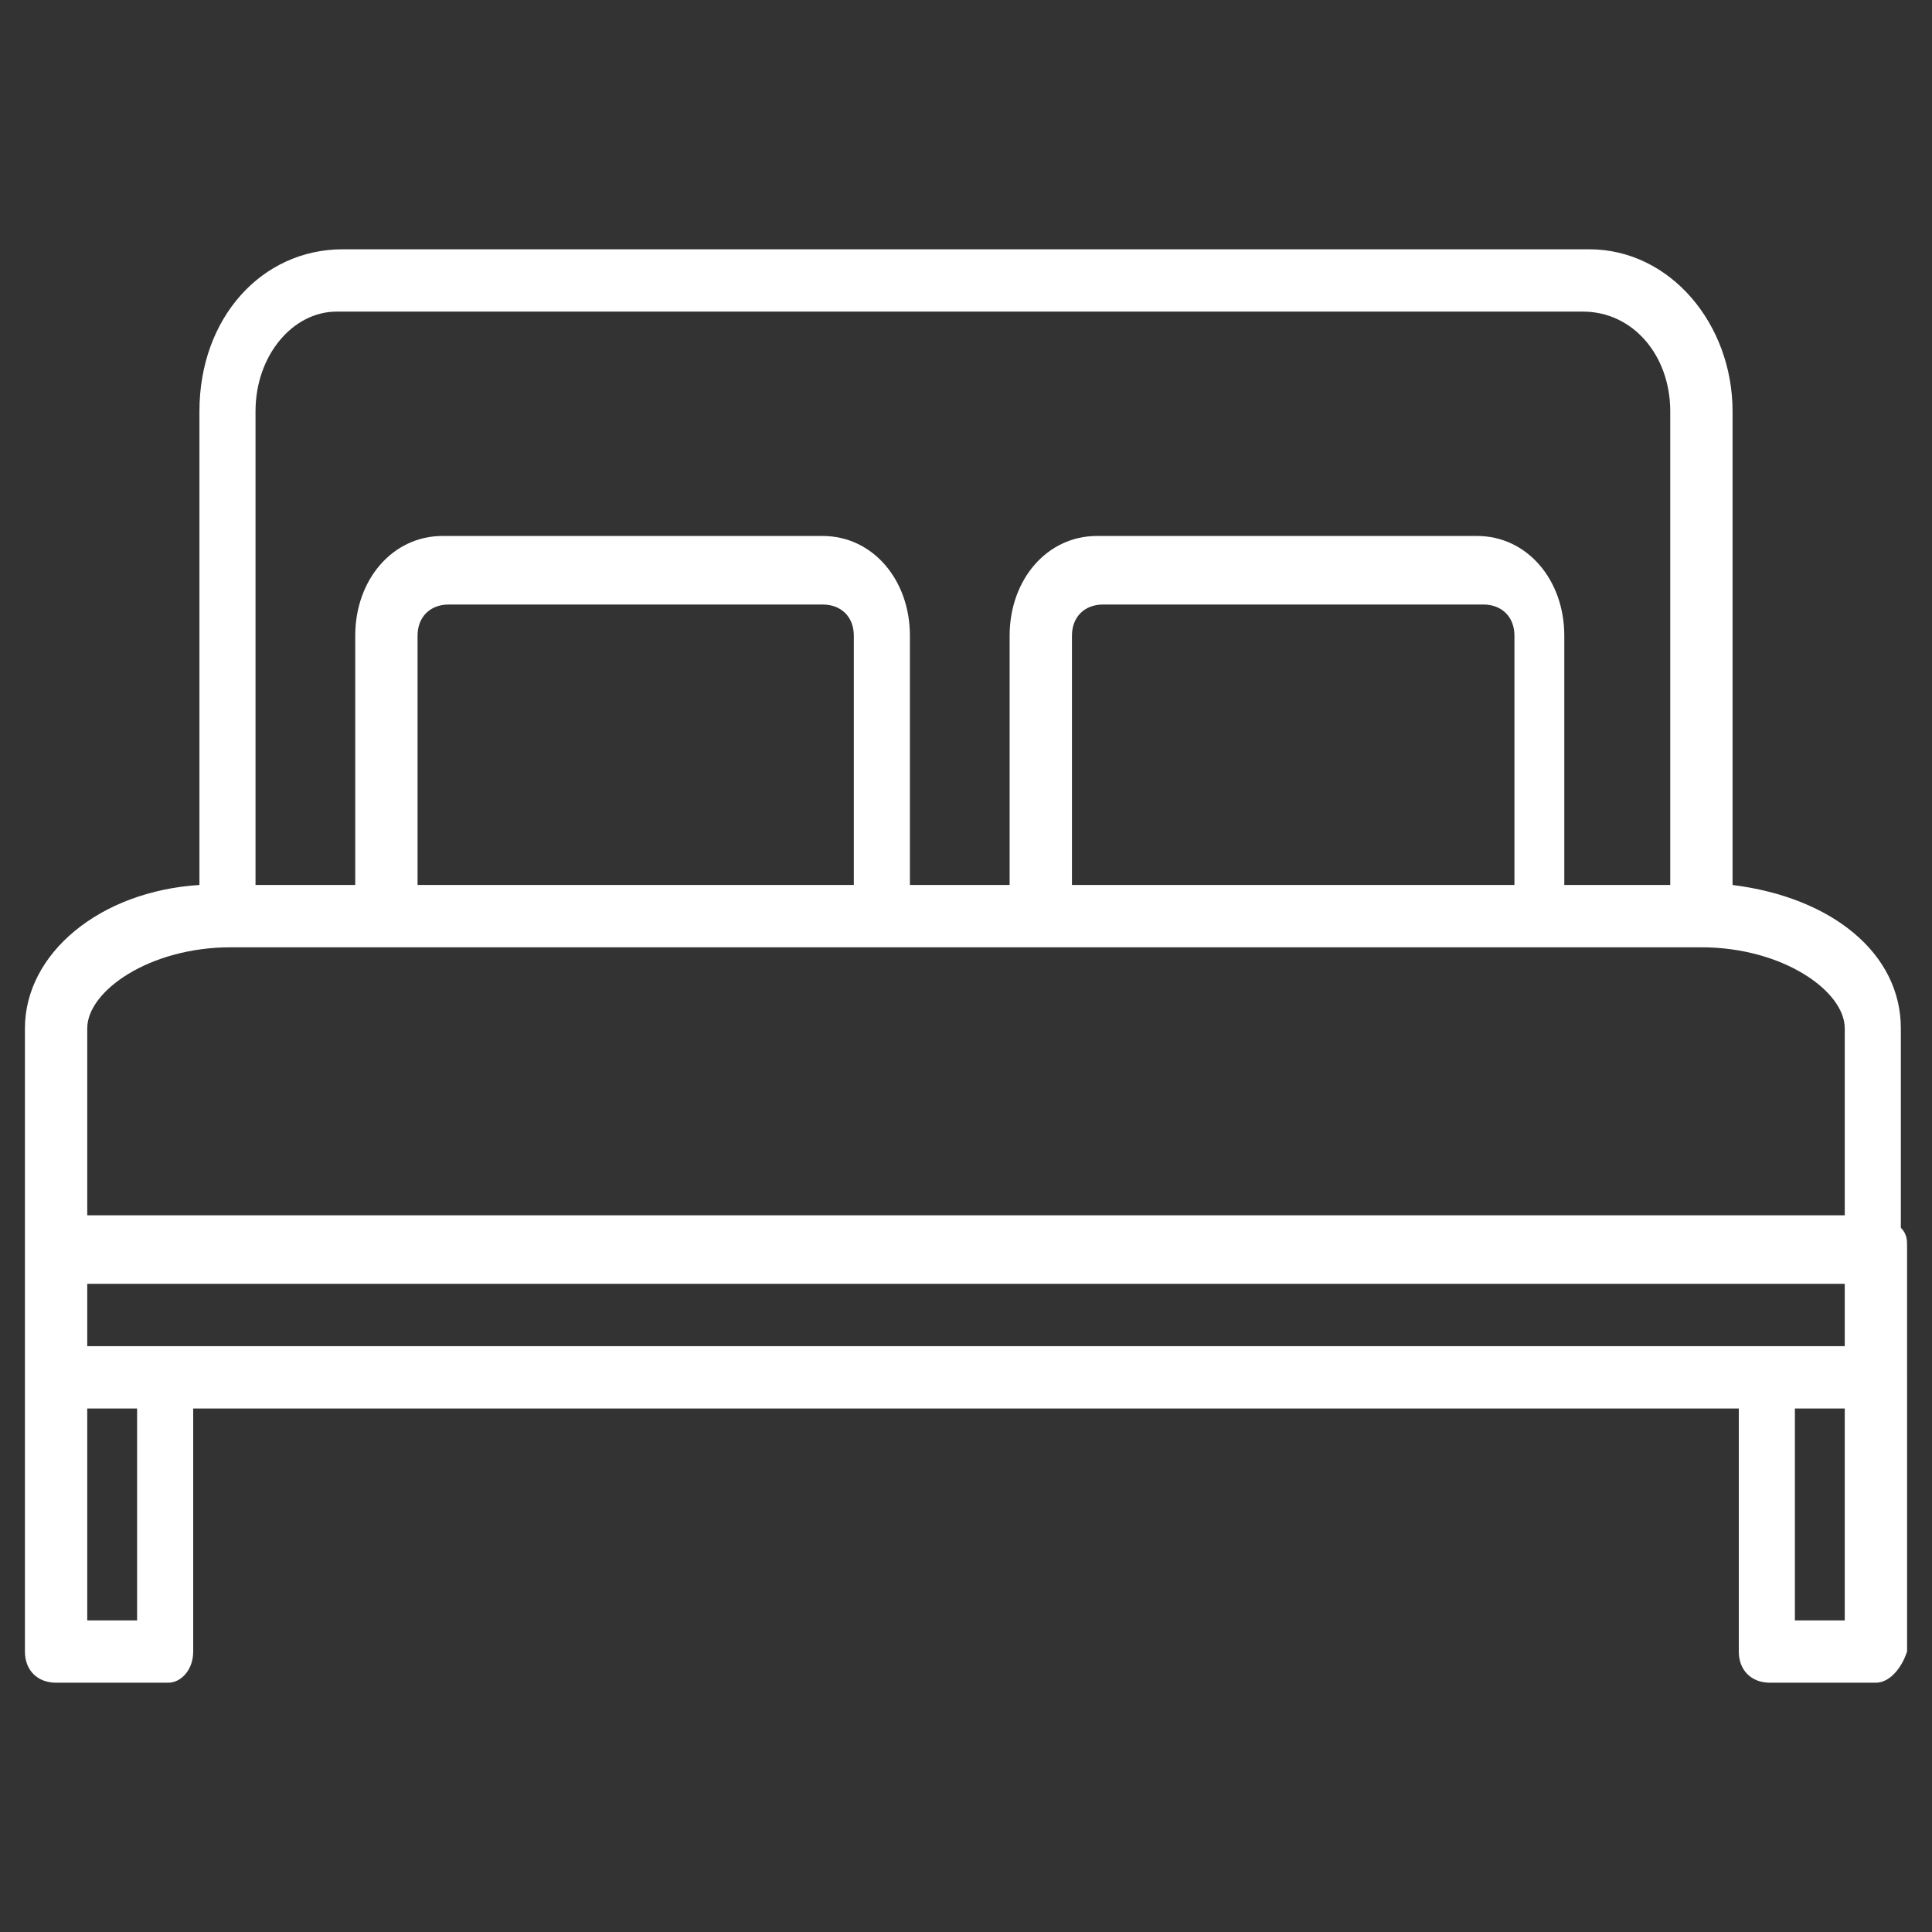 <?xml version="1.0" encoding="utf-8"?>
<!-- Generator: Adobe Illustrator 24.3.0, SVG Export Plug-In . SVG Version: 6.00 Build 0)  -->
<svg version="1.1" id="Layer_1" xmlns="http://www.w3.org/2000/svg" xmlns:xlink="http://www.w3.org/1999/xlink" x="0px" y="0px"
	 viewBox="0 0 31 31" style="enable-background:new 0 0 31 31;" xml:space="preserve">
<rect x="0" y="0" width="31" height="31" fill="#333333" stroke="none"/>
<style type="text/css">
	.st0{fill:#FFFFFF;}
</style>
<path class="st0" d="M30.5,19.7v-3.2c0-1.2-1.1-2.1-2.7-2.3V6.6c0-1.4-1-2.6-2.3-2.6h-20C4.2,4,3.2,5.1,3.2,6.6v7.6
	c-1.6,0.1-2.8,1.1-2.8,2.3V20v2.1v4.4c0,0.3,0.2,0.5,0.5,0.5h1.8c0.2,0,0.4-0.2,0.4-0.5v-3.9h24.8v3.9c0,0.3,0.2,0.5,0.5,0.5h1.7
	c0.2,0,0.4-0.2,0.5-0.5v-4.4V20C30.6,19.9,30.6,19.8,30.5,19.7z M2.6,21.6H1.4v-1h28.2v1h-1.2H2.6z M5.4,5h20c0.8,0,1.4,0.7,1.4,1.6
	v7.6h-1.7v-4c0-0.9-0.6-1.6-1.4-1.6h-6.1c-0.8,0-1.4,0.7-1.4,1.6v4h-1.6v-4c0-0.9-0.6-1.6-1.4-1.6H7.1c-0.8,0-1.4,0.7-1.4,1.6v4H4.1
	V6.6C4.1,5.7,4.7,5,5.4,5z M17.2,14.2v-4c0-0.3,0.2-0.5,0.5-0.5h6.1c0.3,0,0.5,0.2,0.5,0.5v4H17.2z M6.7,14.2v-4
	c0-0.3,0.2-0.5,0.5-0.5h6c0.3,0,0.5,0.2,0.5,0.5v4H6.7z M1.4,16.5c0-0.6,1-1.3,2.3-1.3h23.6c1.3,0,2.3,0.7,2.3,1.3v3H1.4V16.5z
	 M2.2,26H1.4v-3.4h0.8V26z M29.6,26h-0.8v-3.4h0.8V26z"/>
</svg>
